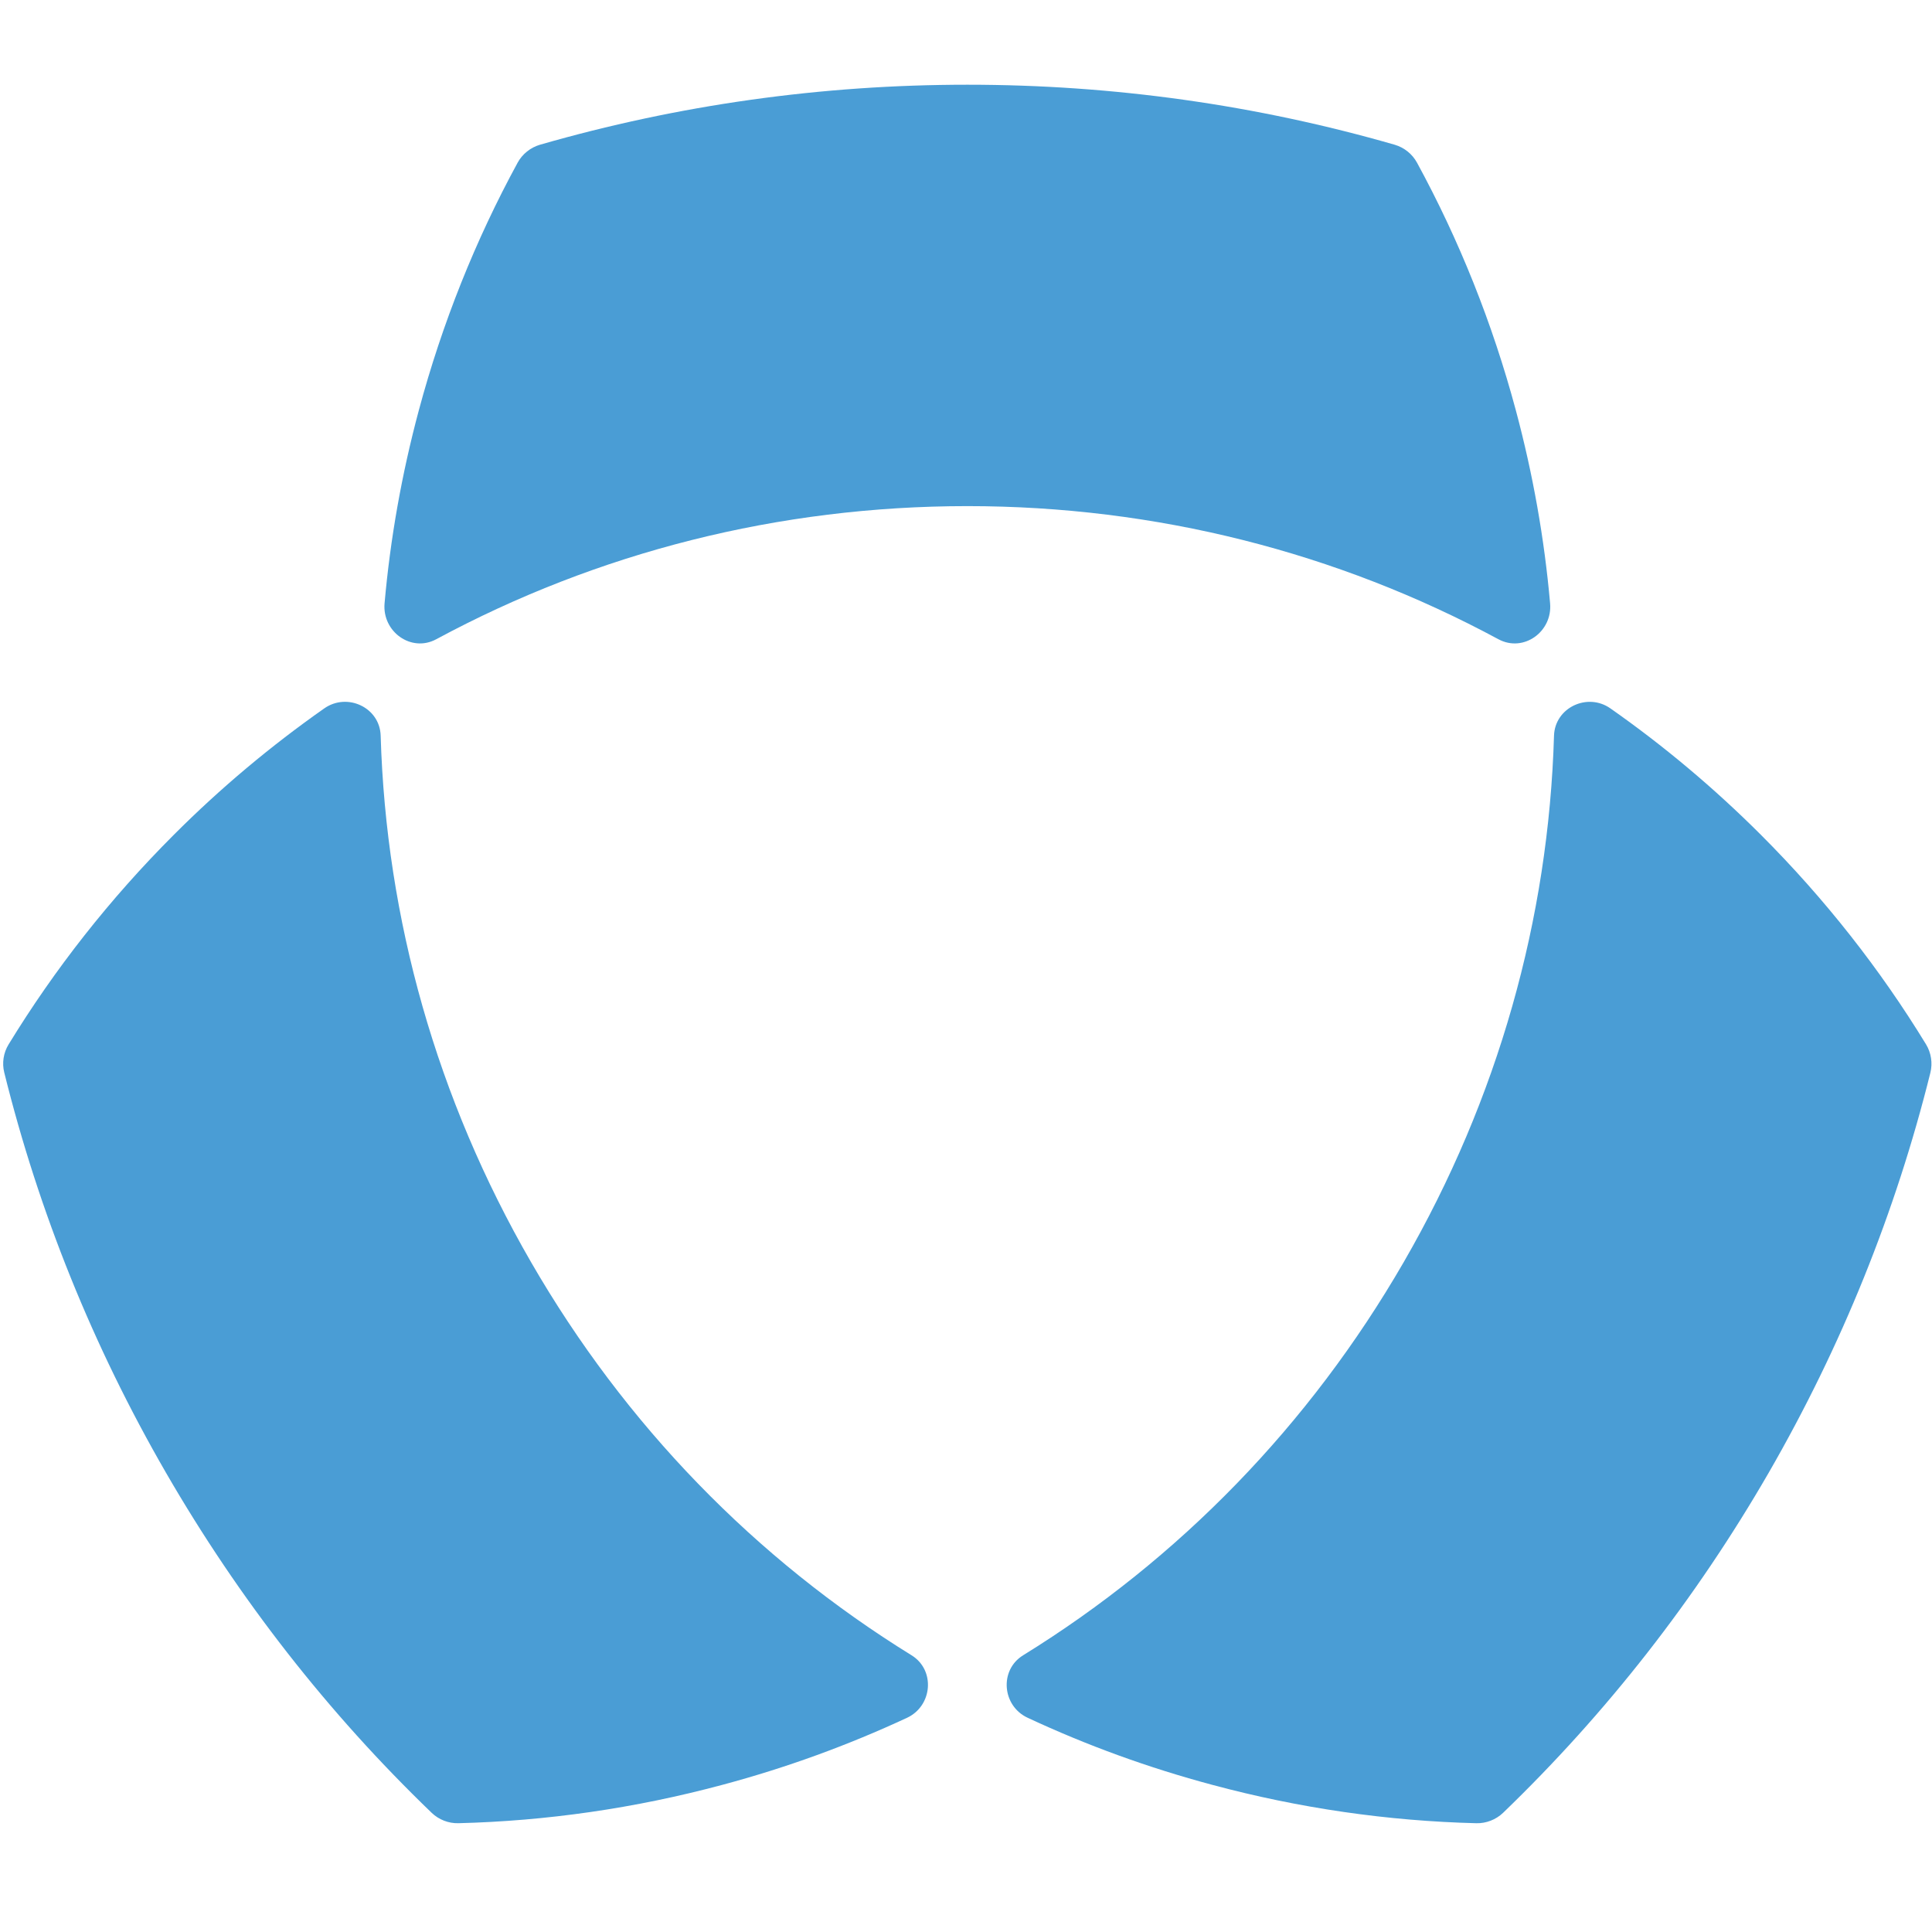 <?xml version="1.0" encoding="utf-8"?>
<!-- Generator: Adobe Illustrator 15.1.0, SVG Export Plug-In . SVG Version: 6.00 Build 0)  -->
<!DOCTYPE svg PUBLIC "-//W3C//DTD SVG 1.1//EN" "http://www.w3.org/Graphics/SVG/1.1/DTD/svg11.dtd">
<svg version="1.1" id="Layer_1" xmlns="http://www.w3.org/2000/svg" xmlns:xlink="http://www.w3.org/1999/xlink" x="0px" y="0px"
	 width="512px" height="512px" viewBox="0 0 512 512" enable-background="new 0 0 512 512" xml:space="preserve">
<path fill="#4A9DD5" d="M143.096,38.356c-2.506,0.736-4.655,2.447-5.908,4.734c-11.182,20.531-19.995,42.534-26.202,65.672
	c-4.535,16.93-7.56,34.018-9.072,51.127c-0.657,7.521,7.062,13.091,13.688,9.52c42.753-23.048,90.797-35.283,140.772-35.283
	c49.934,0,97.979,12.234,140.732,35.283c6.644,3.571,14.363-1.999,13.686-9.52c-1.512-17.109-4.534-34.198-9.072-51.127
	c-6.206-23.138-15.02-45.141-26.198-65.652c-1.255-2.308-3.402-4.019-5.91-4.754c-36.606-10.544-74.544-15.906-113.237-15.906
	C217.64,22.451,179.702,27.812,143.096,38.356"/>
<path fill="#4A9DD5" d="M240.359,455.24c6.764-3.144,7.58-12.644,1.214-16.571c-41.301-25.504-75.917-60.996-100.863-104.227
	c-24.968-43.23-38.396-90.936-39.829-139.459c-0.199-7.479-8.853-11.538-14.96-7.241c-14.086,9.887-27.455,21.068-39.869,33.501
	c-16.949,16.95-31.572,35.582-43.767,55.525c-1.373,2.228-1.792,4.934-1.154,7.479c9.171,36.993,23.475,72.495,42.852,106.037
	c19.377,33.522,42.952,63.701,70.425,90.142c1.871,1.79,4.417,2.805,7.043,2.744c23.355-0.586,46.831-3.948,69.968-10.165
	C208.39,468.471,224.743,462.503,240.359,455.24"/>
<path fill="#4A9DD5" d="M426.789,187.743c-6.089-4.297-14.743-0.22-14.961,7.241c-1.432,48.523-14.84,96.229-39.808,139.459
	s-59.585,78.723-100.884,104.227c-6.368,3.918-5.572,13.438,1.234,16.571c15.597,7.282,31.948,13.23,48.917,17.767
	c23.139,6.217,46.594,9.579,69.97,10.165c2.585,0.061,5.172-0.935,7.062-2.744c27.435-26.44,51.029-56.601,70.407-90.142
	c19.337-33.542,33.661-69.044,42.852-106.037c0.616-2.526,0.197-5.262-1.154-7.479c-12.176-19.944-26.817-38.585-43.768-55.536
	C454.224,208.811,440.894,197.63,426.789,187.743"/>
</svg>
